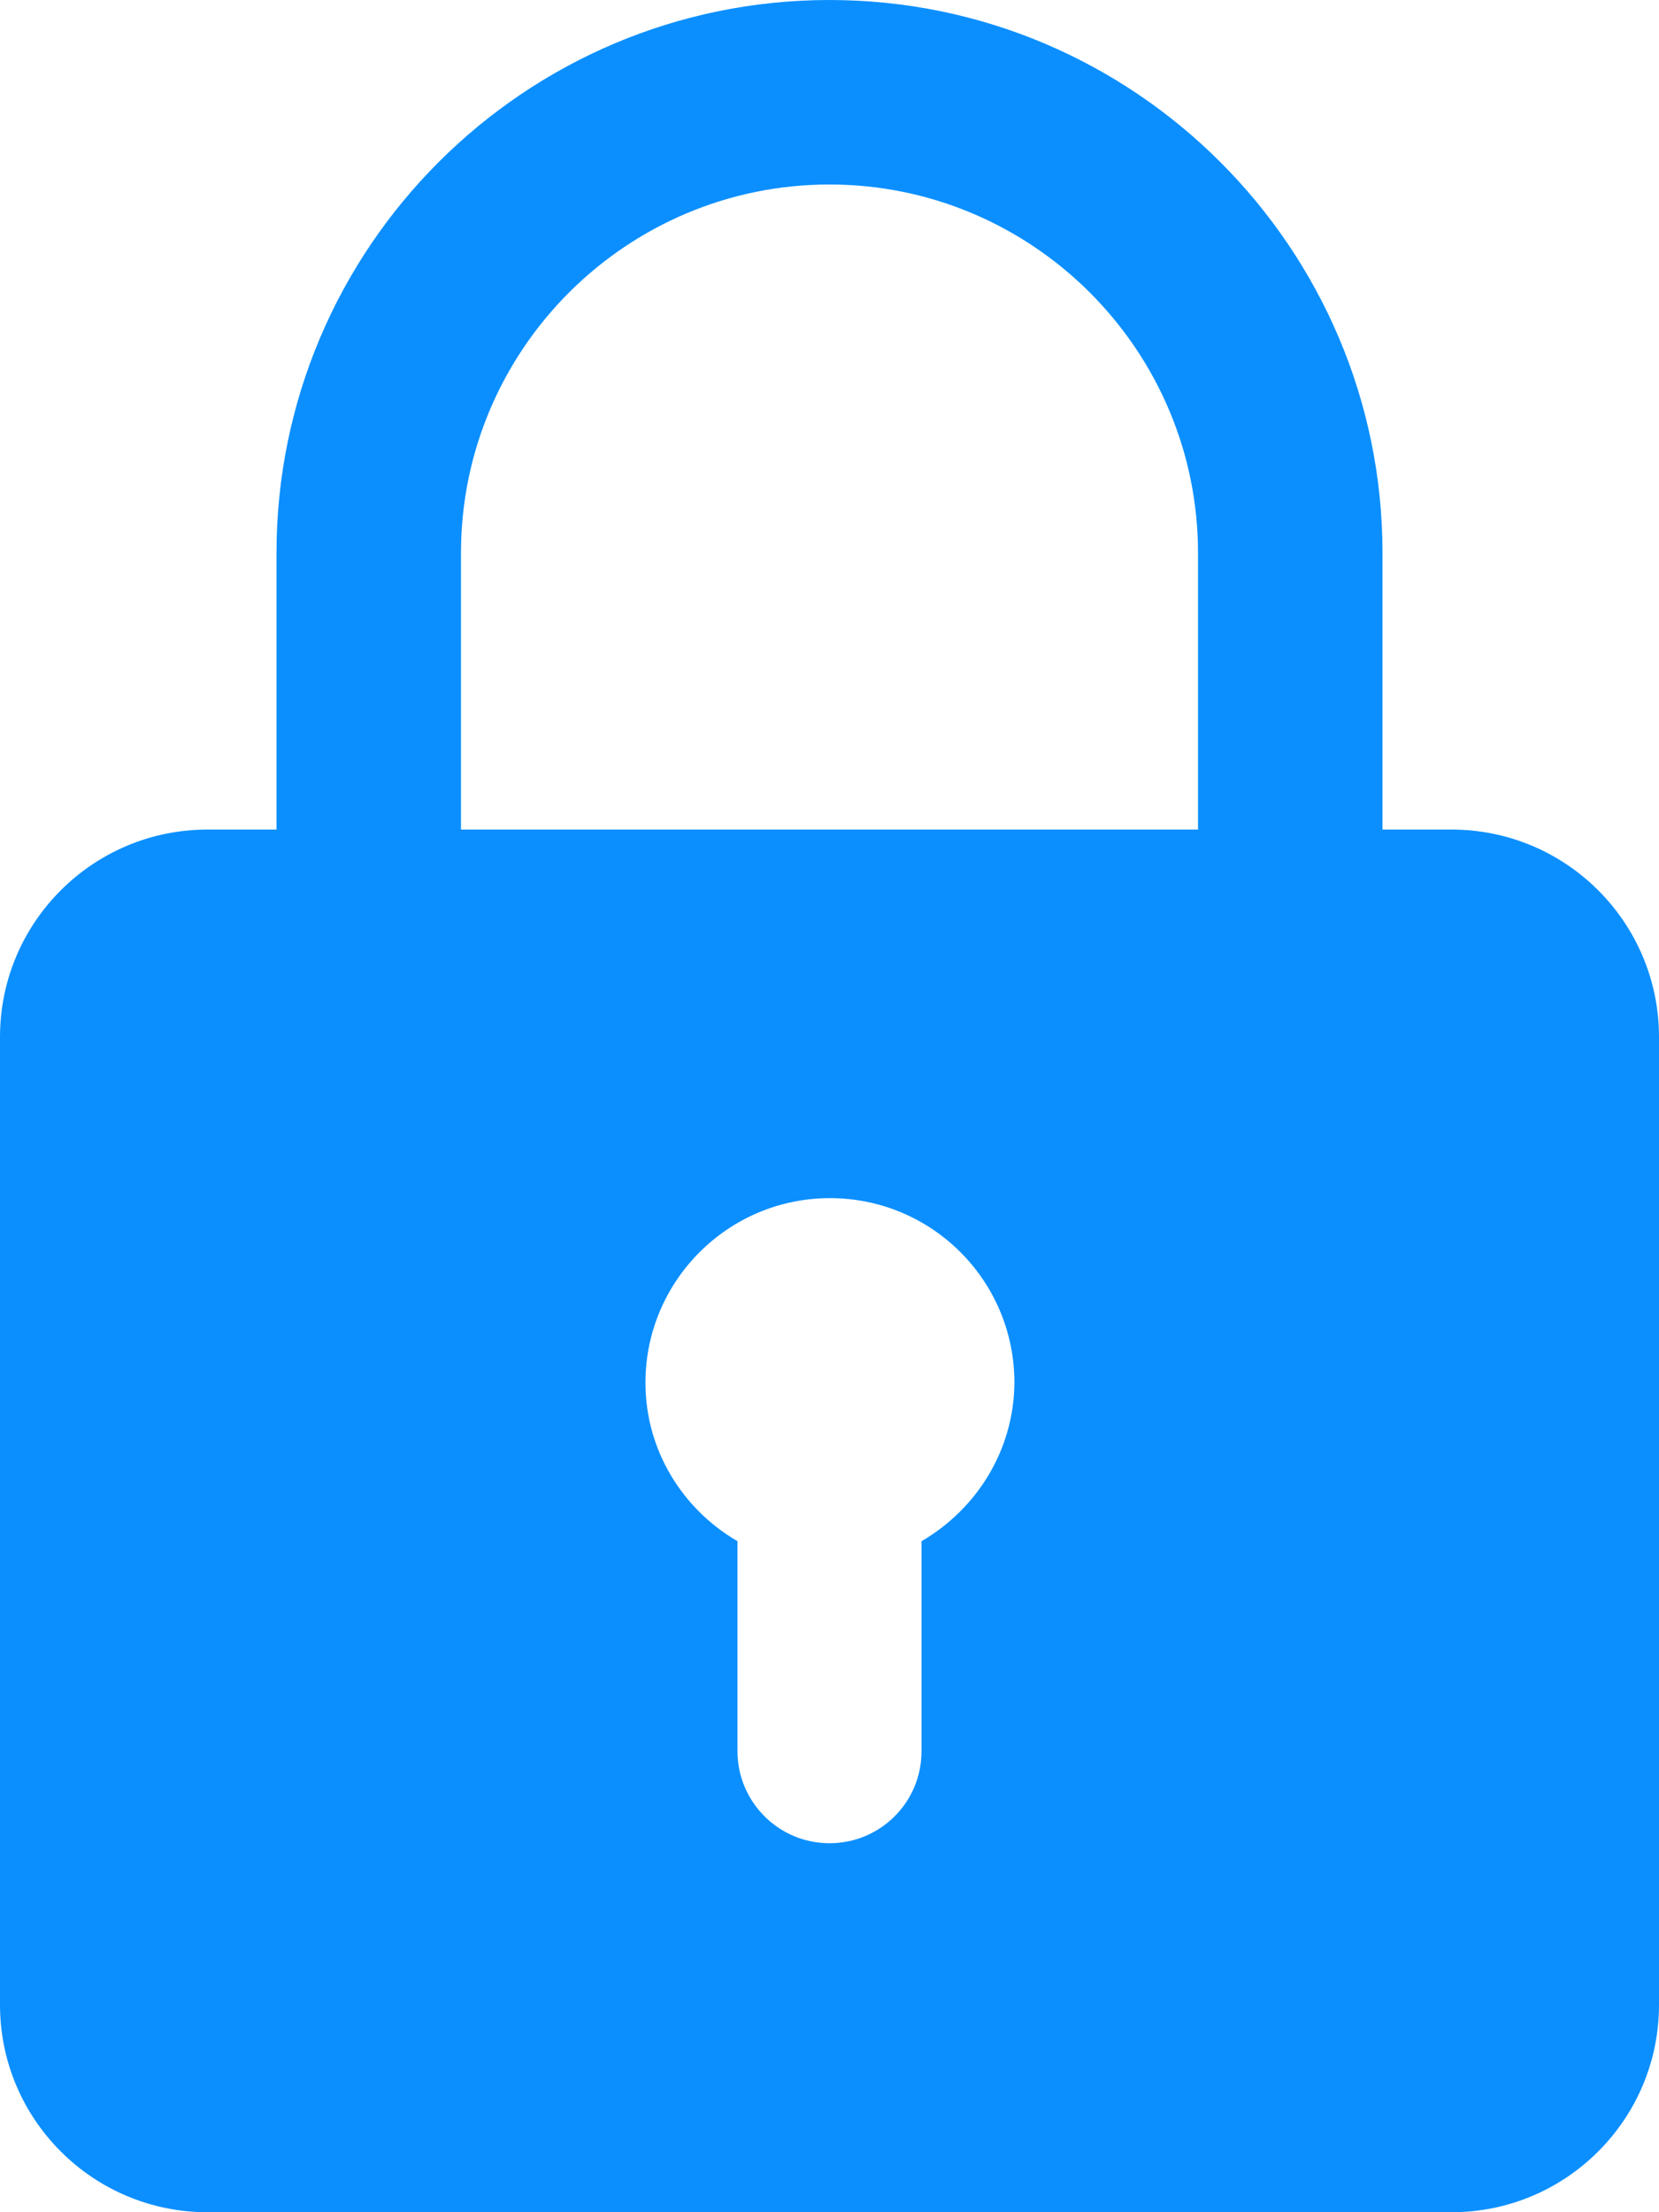 <?xml version="1.0" encoding="utf-8"?>
<!-- Generator: Adobe Illustrator 24.1.3, SVG Export Plug-In . SVG Version: 6.00 Build 0)  -->
<svg version="1.1" id="bold" xmlns="http://www.w3.org/2000/svg" xmlns:xlink="http://www.w3.org/1999/xlink" x="0px" y="0px"
	 viewBox="0 0 384 512" style="enable-background:new 0 0 384 512;" xml:space="preserve">
<style type="text/css">
	.st0{fill:#0B8FFF;}
</style>
<path class="st0" d="M336,192h-16v-64C320,57.4,262.6,0,192,0S64,57.4,64,128v64H48c-26.5,0-48,21.5-48,48v224c0,26.5,21.5,48,48,48
	h288c26.5,0,48-21.5,48-48V240C384,213.5,362.5,192,336,192z M106.7,128c0-47.1,38.3-85.3,85.3-85.3S277.3,81,277.3,128v64H106.7
	V128z M213.3,356.7v48.6c0,11.8-9.5,21.3-21.3,21.3s-21.3-9.6-21.3-21.3v-48.6c-12.7-7.4-21.3-21-21.3-36.7
	c0-23.5,19.1-42.7,42.7-42.7s42.7,19.1,42.7,42.7C234.7,335.7,226,349.3,213.3,356.7z"/>
</svg>
